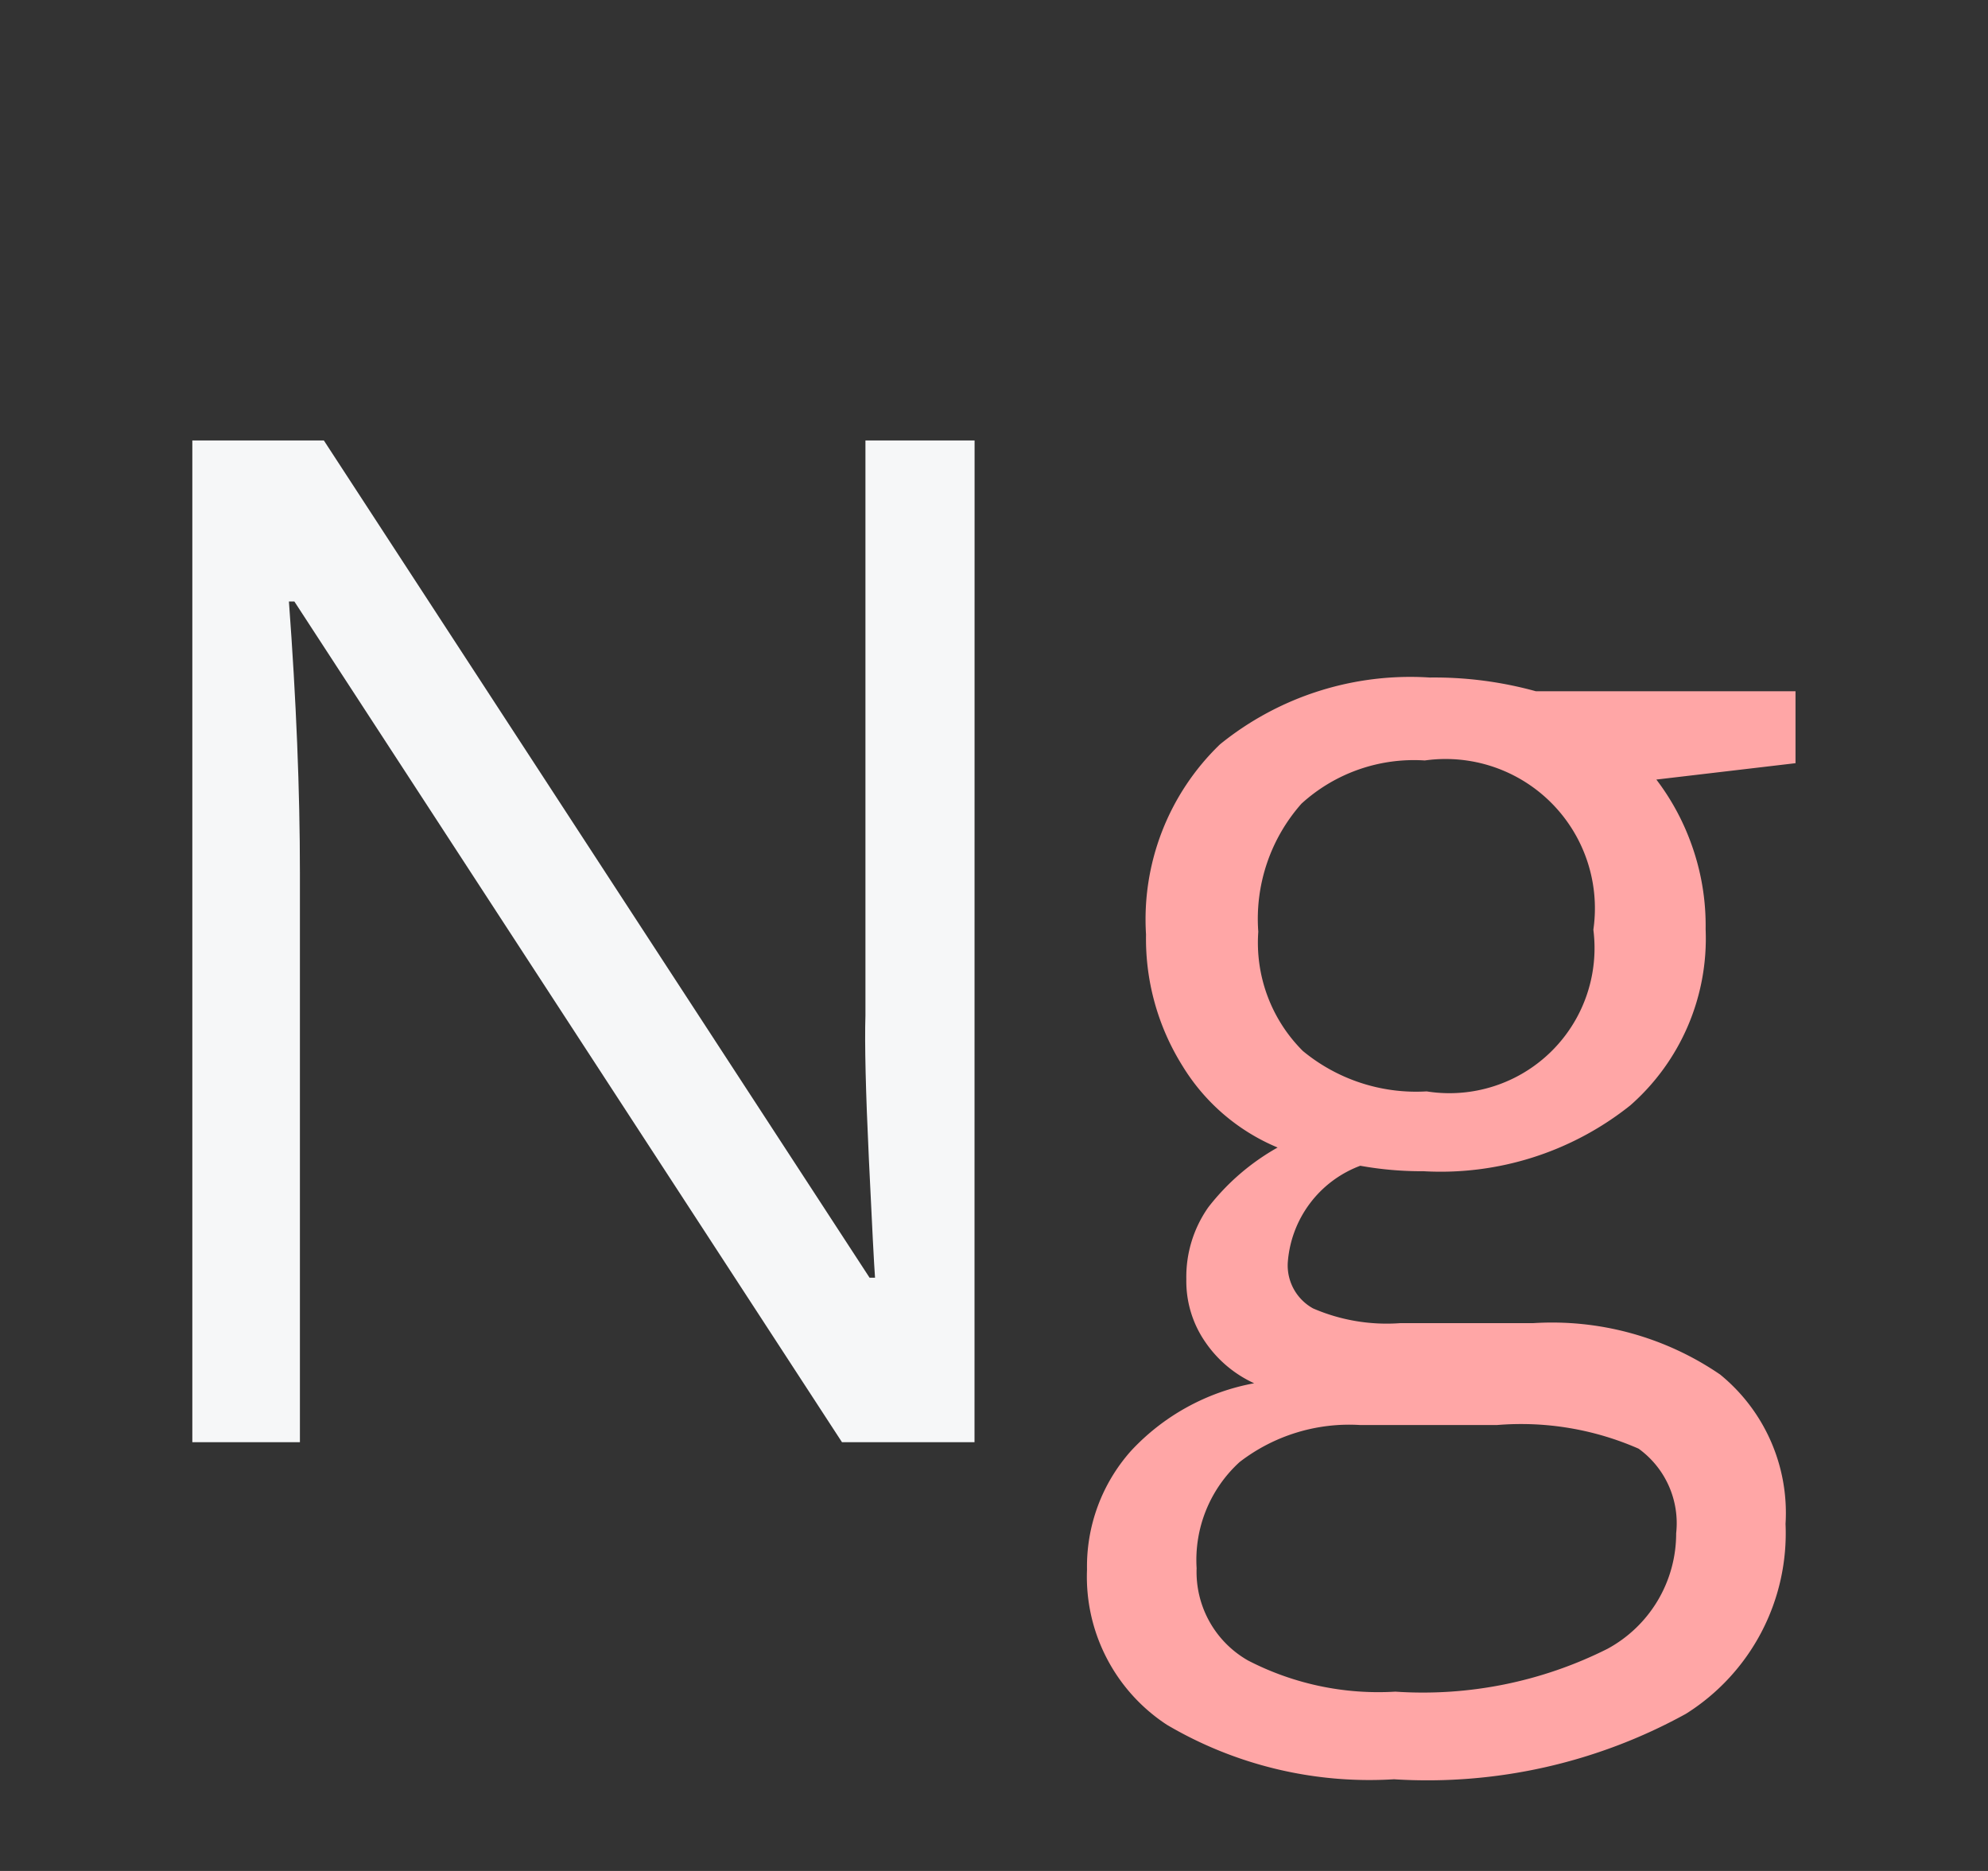 <svg xmlns="http://www.w3.org/2000/svg" width="25.5" height="24" viewBox="0 0 25.5 24"><rect x="0" y="0" width="25.5" height="24" fill="#333333" stroke="none"/><g transform="translate(-647.3 -61.5)"><rect width="25.5" height="24" transform="translate(647.3 61.5)" fill="#FFA6A6" opacity="0"/><path d="M9.431-9.633v.923L7.646-8.5a3.067,3.067,0,0,1,.439.8,3.068,3.068,0,0,1,.193,1.121,2.848,2.848,0,0,1-.967,2.259,3.9,3.9,0,0,1-2.654.844,4.42,4.42,0,0,1-.809-.07A1.436,1.436,0,0,0,2.918-2.3a.63.63,0,0,0,.325.584,2.376,2.376,0,0,0,1.116.189H6.064a3.818,3.818,0,0,1,2.4.659,2.29,2.29,0,0,1,.839,1.916A2.735,2.735,0,0,1,8.024,3.485a6.868,6.868,0,0,1-3.744.839,5.115,5.115,0,0,1-2.914-.7A2.27,2.27,0,0,1,.343,1.635,2.231,2.231,0,0,1,.905.114a2.864,2.864,0,0,1,1.582-.87,1.526,1.526,0,0,1-.62-.519,1.372,1.372,0,0,1-.25-.817A1.551,1.551,0,0,1,1.9-3.015a2.957,2.957,0,0,1,.888-.765A2.6,2.6,0,0,1,1.569-4.825,3.073,3.073,0,0,1,1.1-6.513a3.117,3.117,0,0,1,.949-2.439,3.875,3.875,0,0,1,2.689-.857A4.891,4.891,0,0,1,6.1-9.633ZM1.749,1.617A1.307,1.307,0,0,0,2.408,2.8a3.638,3.638,0,0,0,1.89.4,5.273,5.273,0,0,0,2.72-.549A1.682,1.682,0,0,0,7.9,1.169,1.179,1.179,0,0,0,7.418.083,3.754,3.754,0,0,0,5.6-.22H3.85A2.3,2.3,0,0,0,2.3.255,1.7,1.7,0,0,0,1.749,1.617ZM2.54-6.548a1.961,1.961,0,0,0,.571,1.529A2.281,2.281,0,0,0,4.7-4.5,1.861,1.861,0,0,0,6.838-6.574,1.915,1.915,0,0,0,4.676-8.745a2.141,2.141,0,0,0-1.582.554A2.23,2.23,0,0,0,2.54-6.548Z" transform="translate(660.9 80)" fill="#FFA6A6"/><path d="M11.8,0H10.1L3.076-10.784h-.07q.141,1.9.141,3.48V0H1.767V-12.85H3.454l7,10.74h.07q-.018-.237-.079-1.525t-.044-1.841V-12.85h1.4Z" transform="translate(648 80)" fill="#F6F7F8"/></g></svg>